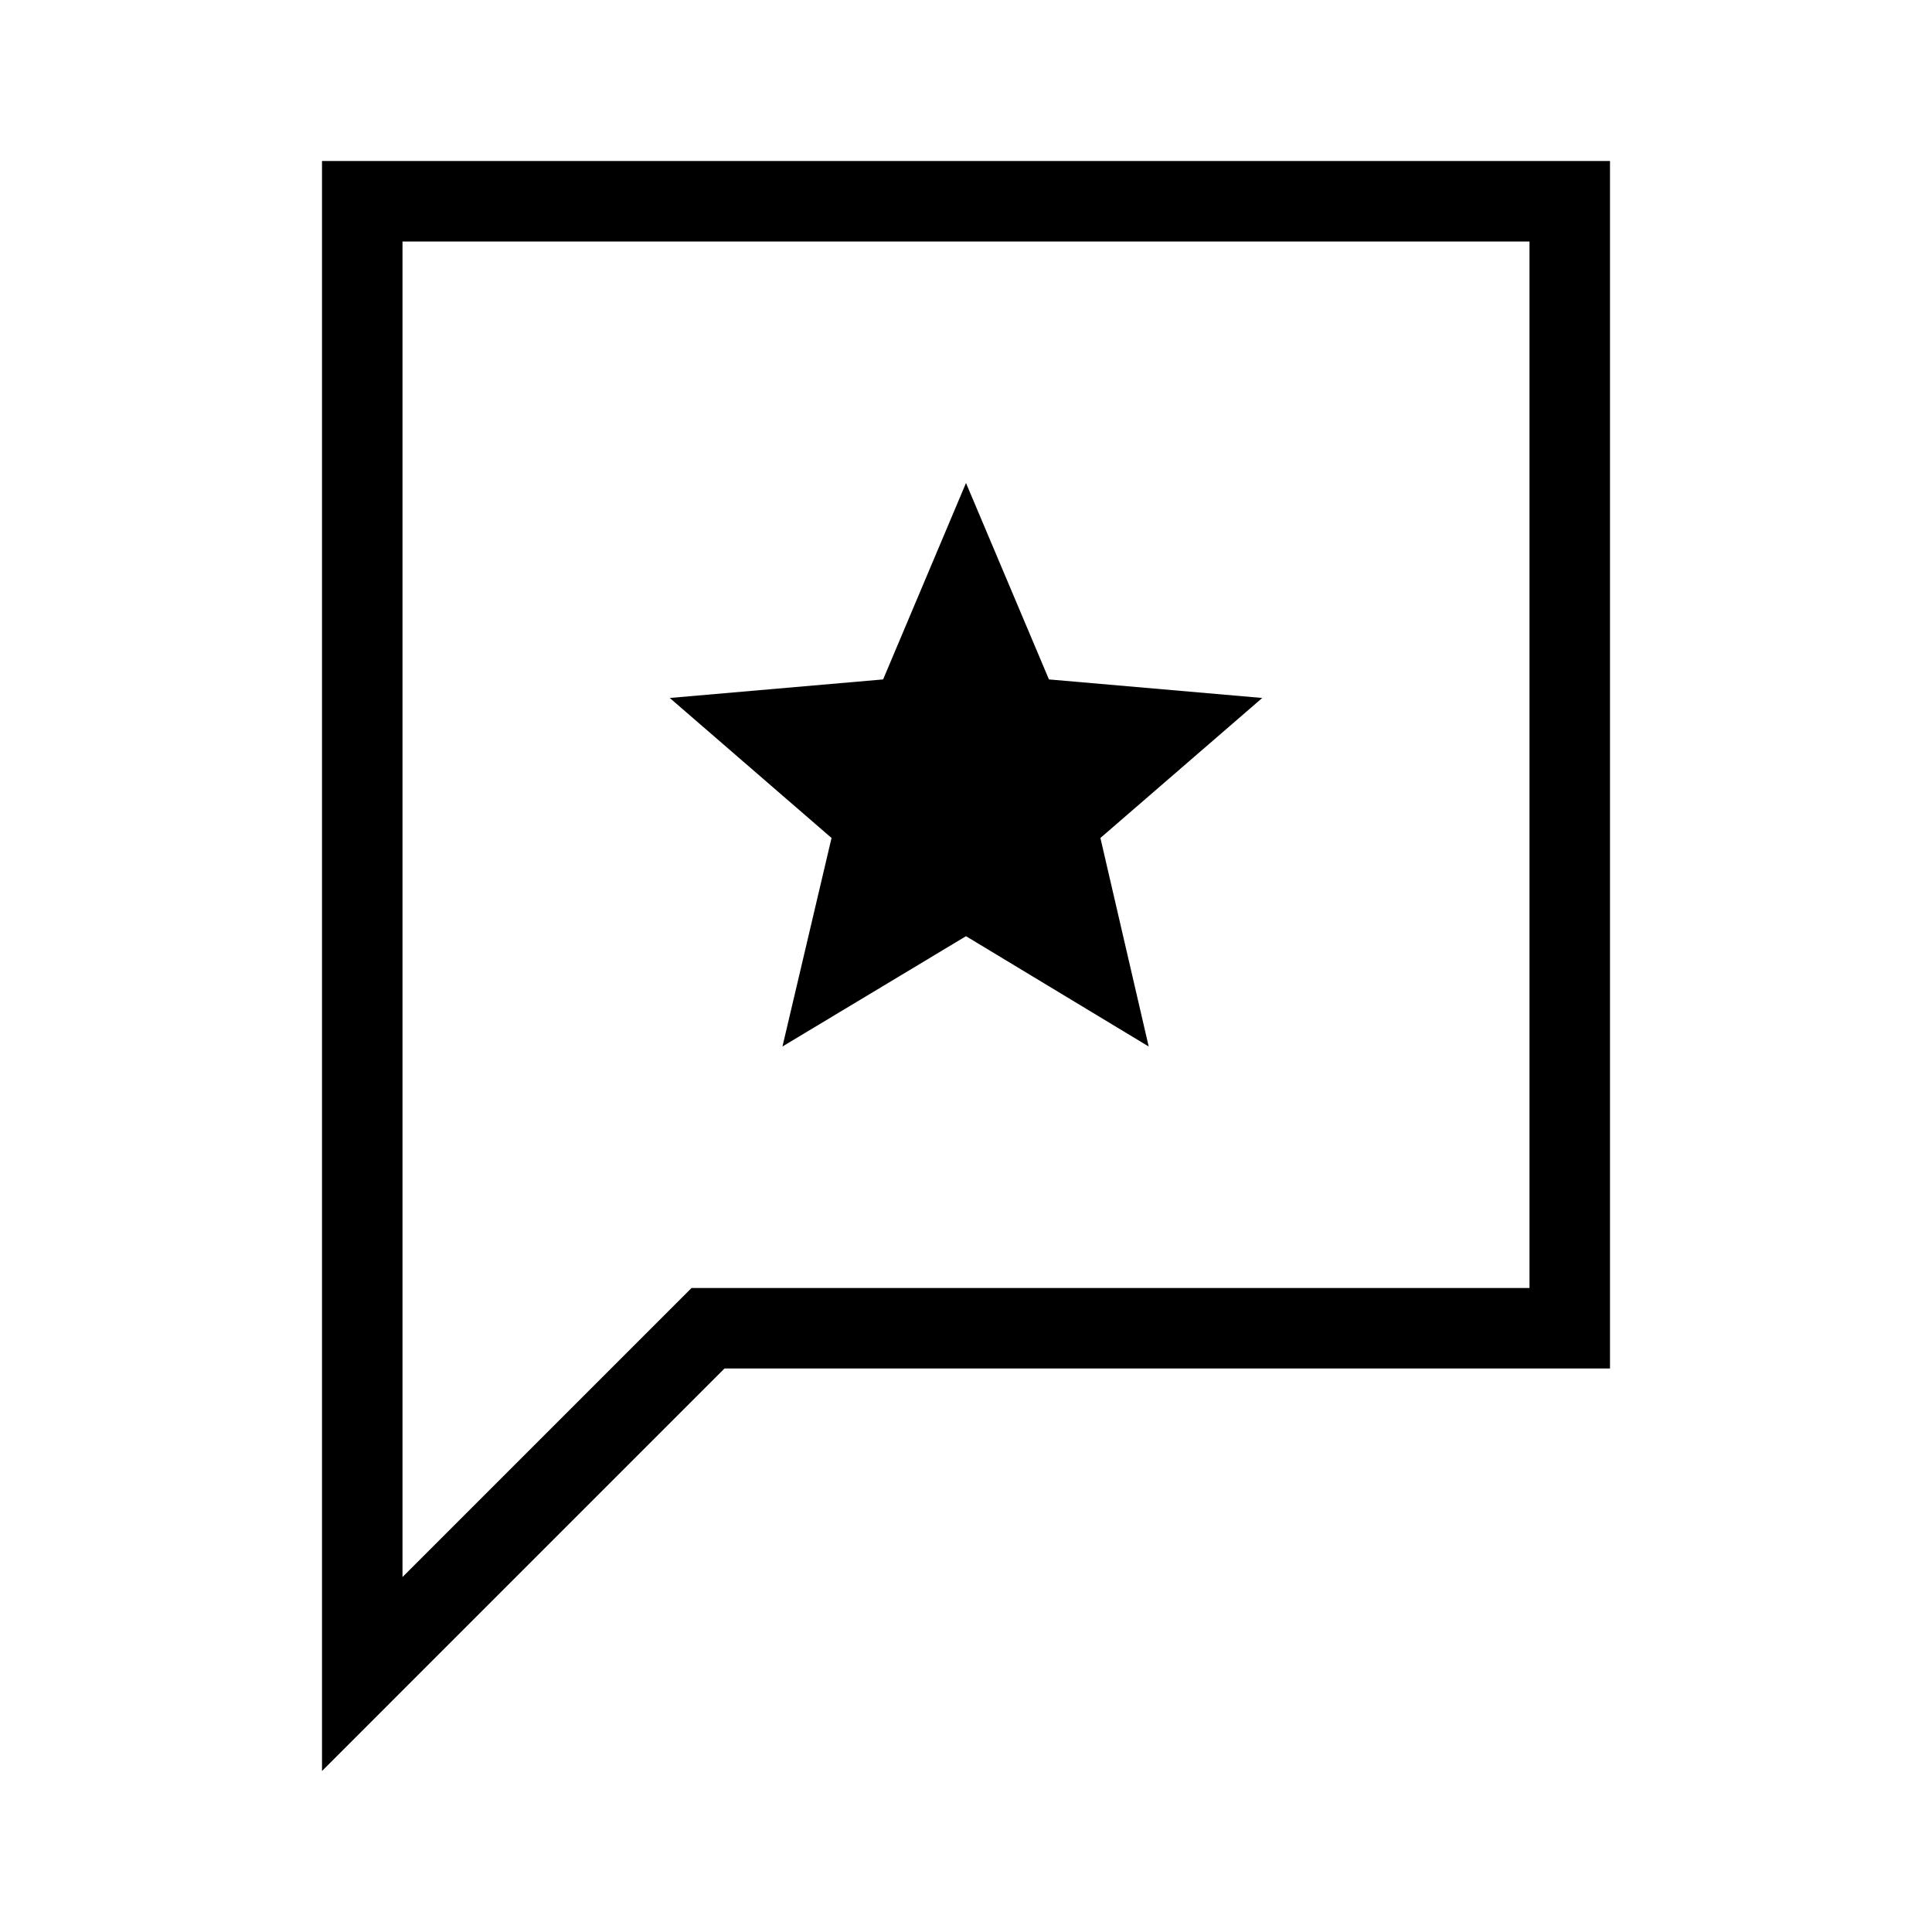 <svg width="30" height="30" viewBox="0 0 30 30" fill="none" xmlns="http://www.w3.org/2000/svg">
<g id="super_chat_24px">
<path id="Vector" d="M23.75 3.75V20H10.738L6.25 24.488V3.75H23.75ZM25 2.5H5V27.5L11.25 21.25H25V2.5ZM17.087 13.012L19.6 10.838L16.288 10.55L15 7.5L13.713 10.55L10.4 10.838L12.912 13.012L12.15 16.25L15 14.537L17.837 16.25L17.087 13.012Z" fill="black"/>
</g>
</svg>
